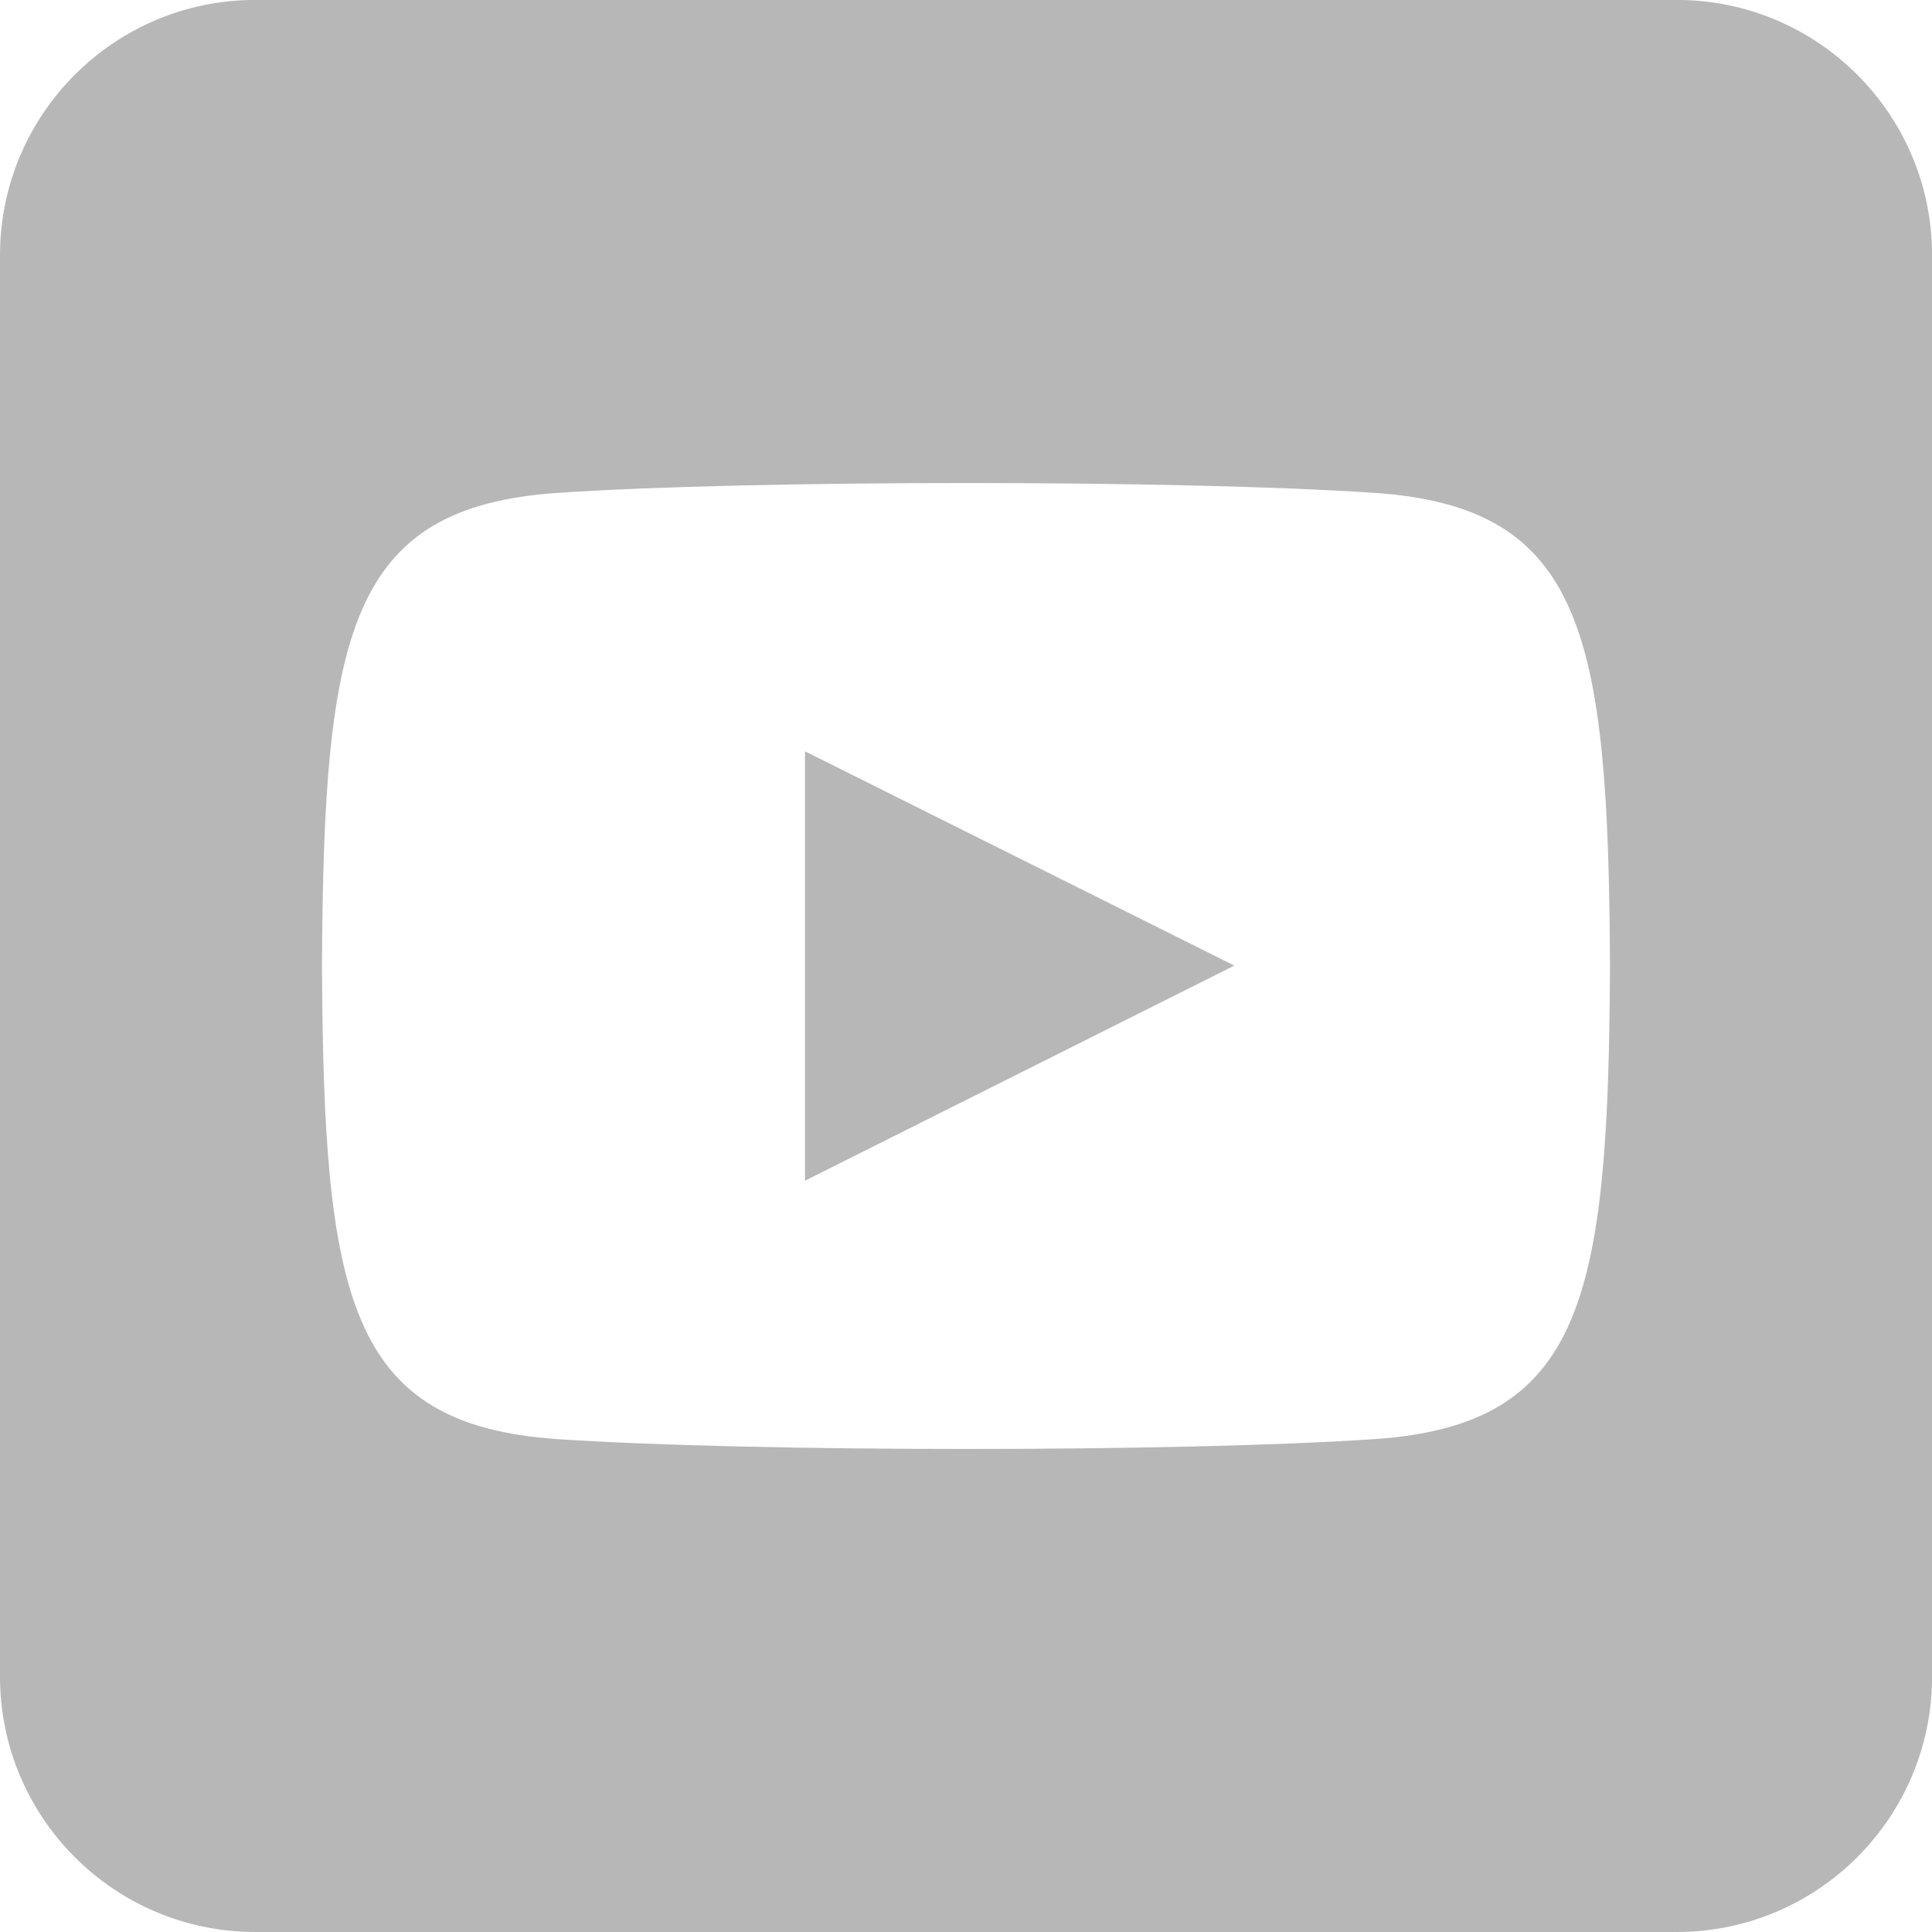 <?xml version="1.0" encoding="utf-8"?>
<!-- Generator: Adobe Illustrator 16.0.0, SVG Export Plug-In . SVG Version: 6.00 Build 0)  -->
<!DOCTYPE svg PUBLIC "-//W3C//DTD SVG 1.1//EN" "http://www.w3.org/Graphics/SVG/1.1/DTD/svg11.dtd">
<svg version="1.1" id="Layer_1" xmlns="http://www.w3.org/2000/svg" xmlns:xlink="http://www.w3.org/1999/xlink" x="0px" y="0px"
	 width="24px" height="24px" viewBox="0 0 24 24" enable-background="new 0 0 24 24" xml:space="preserve">
<g>
	<polygon fill="#B7B7B7" points="10,14.667 15.333,11.995 10,9.333 	"/>
	<path fill="#B7B7B7" d="M20.827-0.001H3.173C1.421-0.001,0,1.42,0,3.172V5v14v1.826C0,22.579,1.421,24,3.173,24H5h14h1.827
		c1.754,0,3.174-1.421,3.174-3.174V3.172C24.001,1.42,22.581-0.001,20.827-0.001z M20,12c-0.02,4.13-0.326,5.7-2.924,5.877
		c-2.403,0.164-7.754,0.163-10.153,0C4.323,17.7,4.02,16.123,4,12c0.02-4.13,0.326-5.7,2.924-5.877c2.399-0.163,7.75-0.164,10.153,0
		C19.677,6.3,19.98,7.877,20,12z"/>
</g>
</svg>
